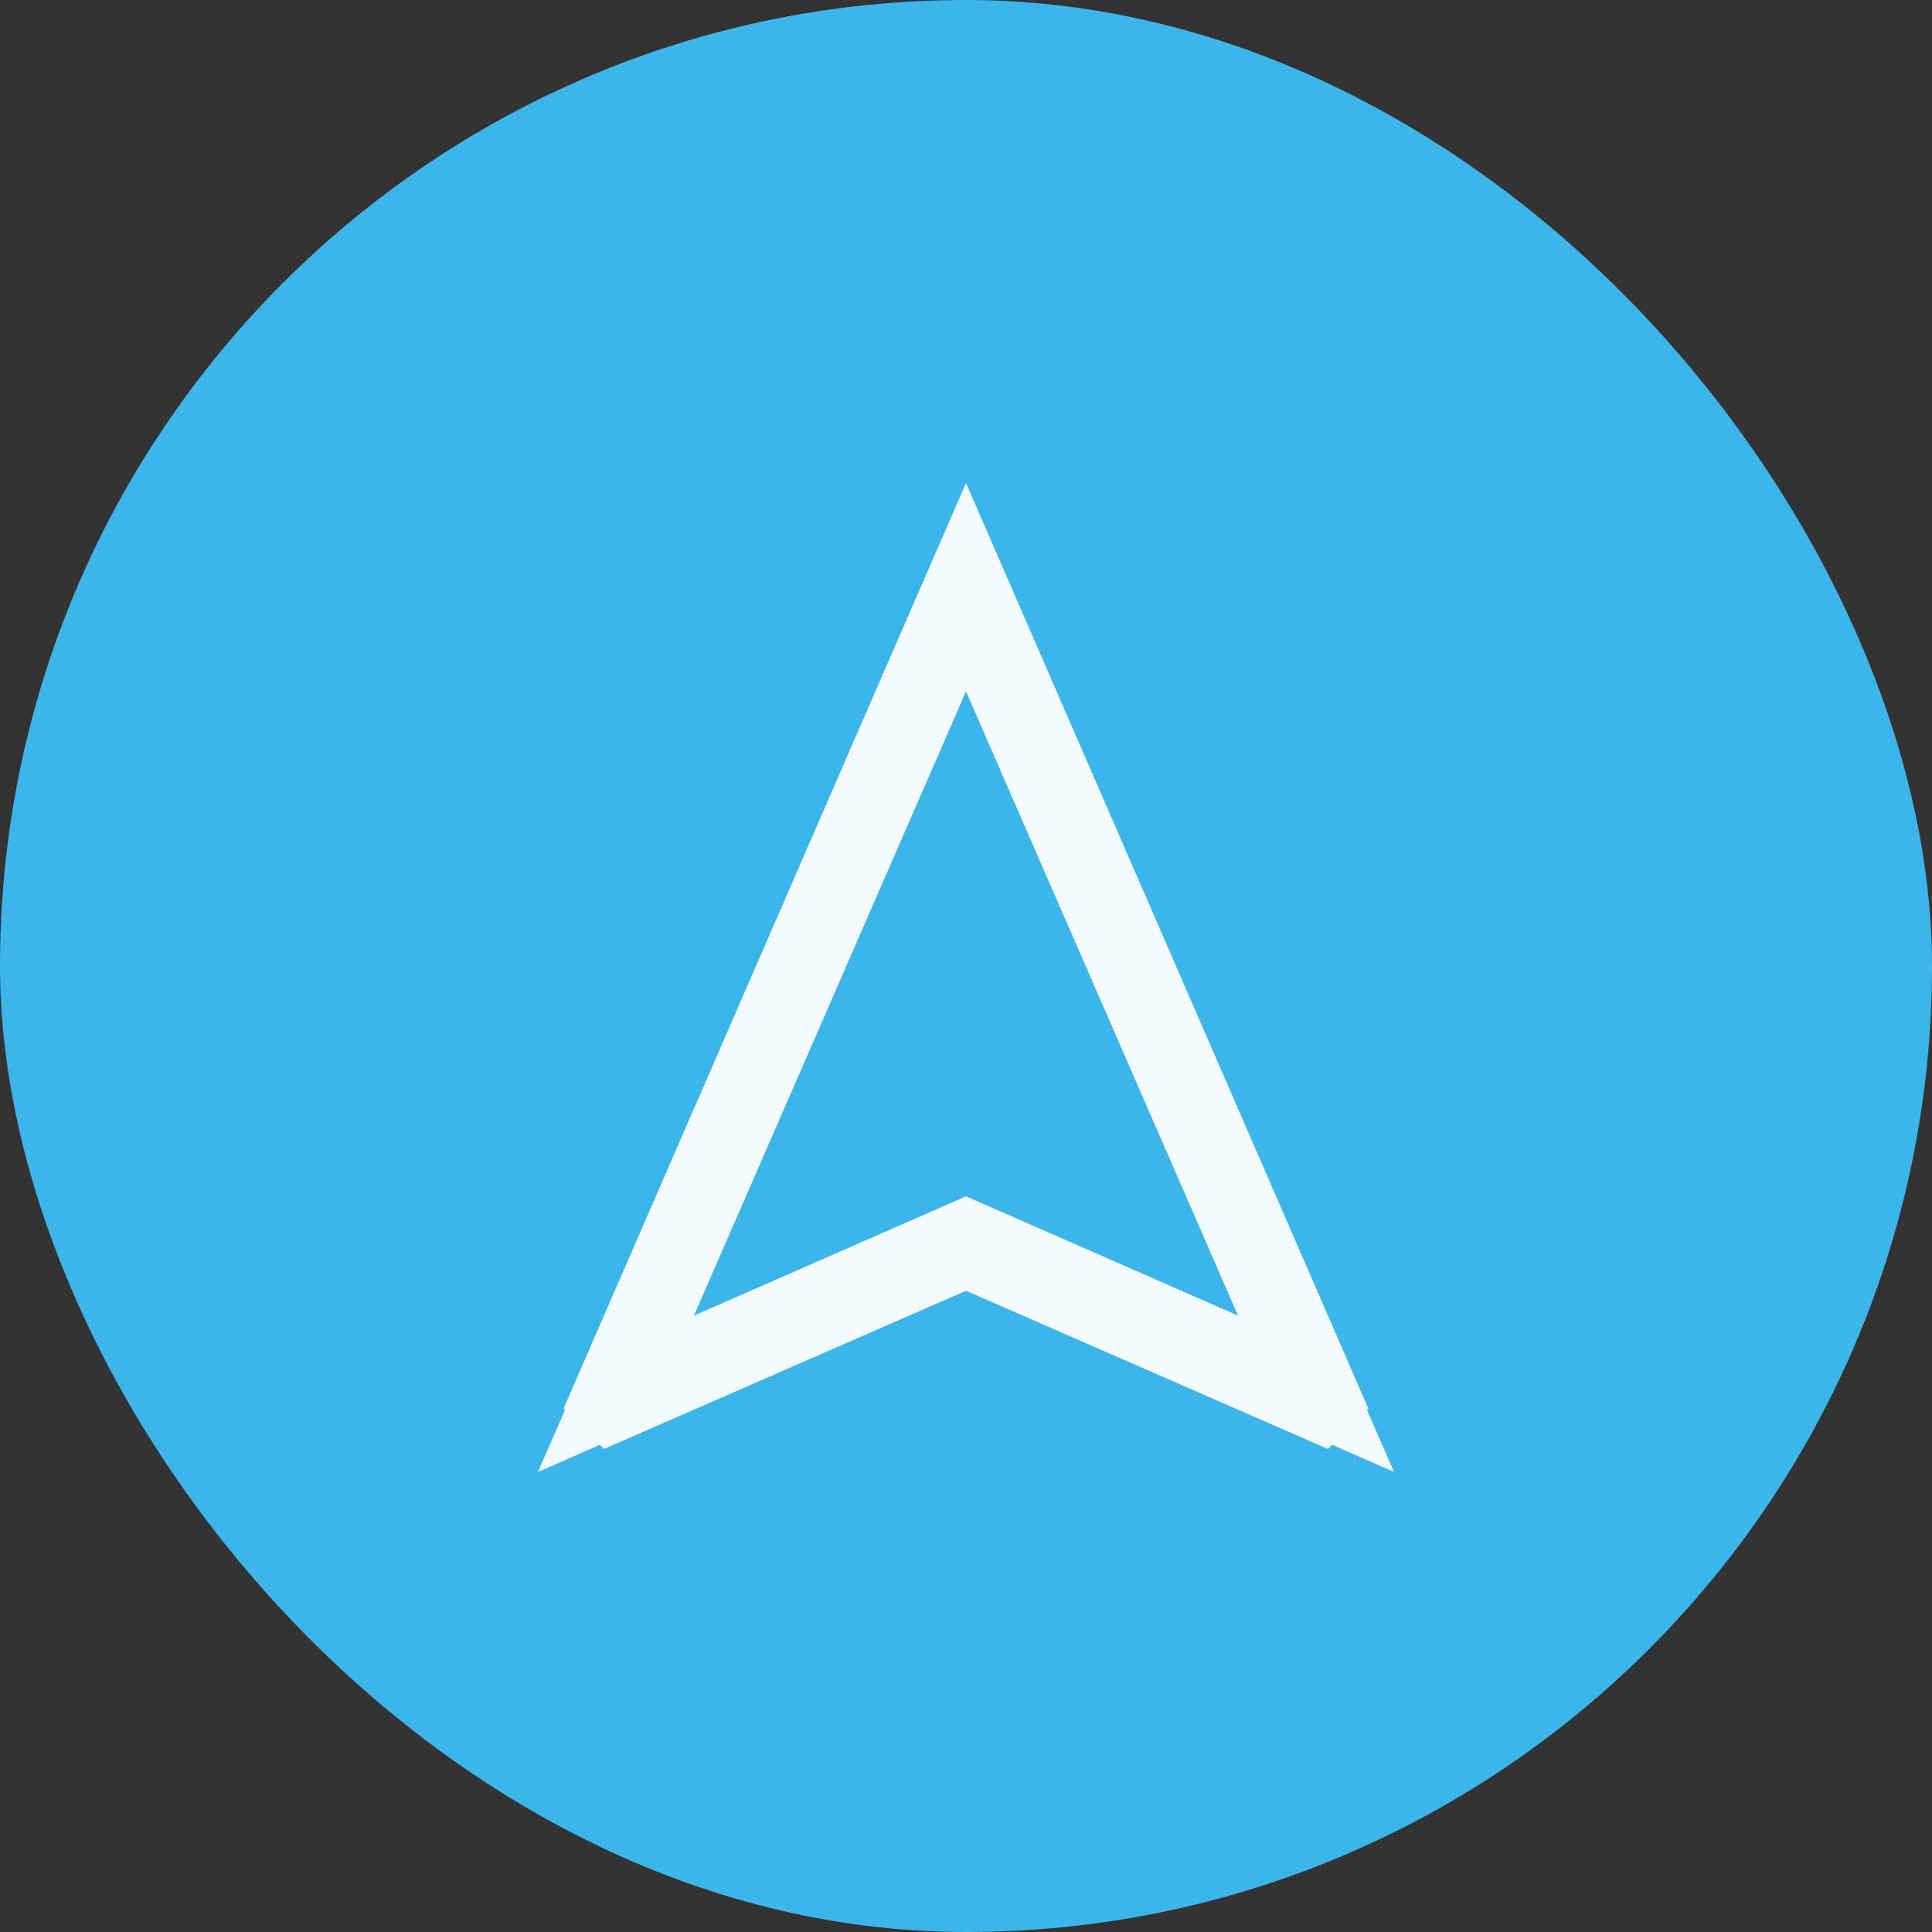<svg width="24" height="24" viewBox="0 0 24 24" fill="none" xmlns="http://www.w3.org/2000/svg">
<rect x="0" y="0" width="24" height="24" fill="#333333" stroke="none"/>
<g clip-path="url(#clip0_6677_10512)">
<rect width="24" height="24" rx="12" fill="#3CB5EA"/>
<mask id="mask0_6677_10512" style="mask-type:alpha" maskUnits="userSpaceOnUse" x="0" y="0" width="24" height="24">
<rect x="0.5" y="0.5" width="23" height="23" fill="#D9D9D9" stroke="#161616"/>
</mask>
<g mask="url(#mask0_6677_10512)">
<path d="M16.404 17.385L16.384 17.405L12.2 15.576L12 15.488L11.8 15.576L7.615 17.405L7.595 17.385L12 7.254L16.404 17.385ZM11.542 8.388L8.162 16.144L7.652 17.314L8.821 16.801L12 15.407L15.179 16.801L16.348 17.314L15.838 16.144L12.458 8.388L12 7.335L11.542 8.388Z" fill="#3CB5EA" stroke="#F3FBFF"/>
</g>
</g>
<defs>
<clipPath id="clip0_6677_10512">
<rect width="24" height="24" rx="12" fill="white"/>
</clipPath>
</defs>
</svg>
